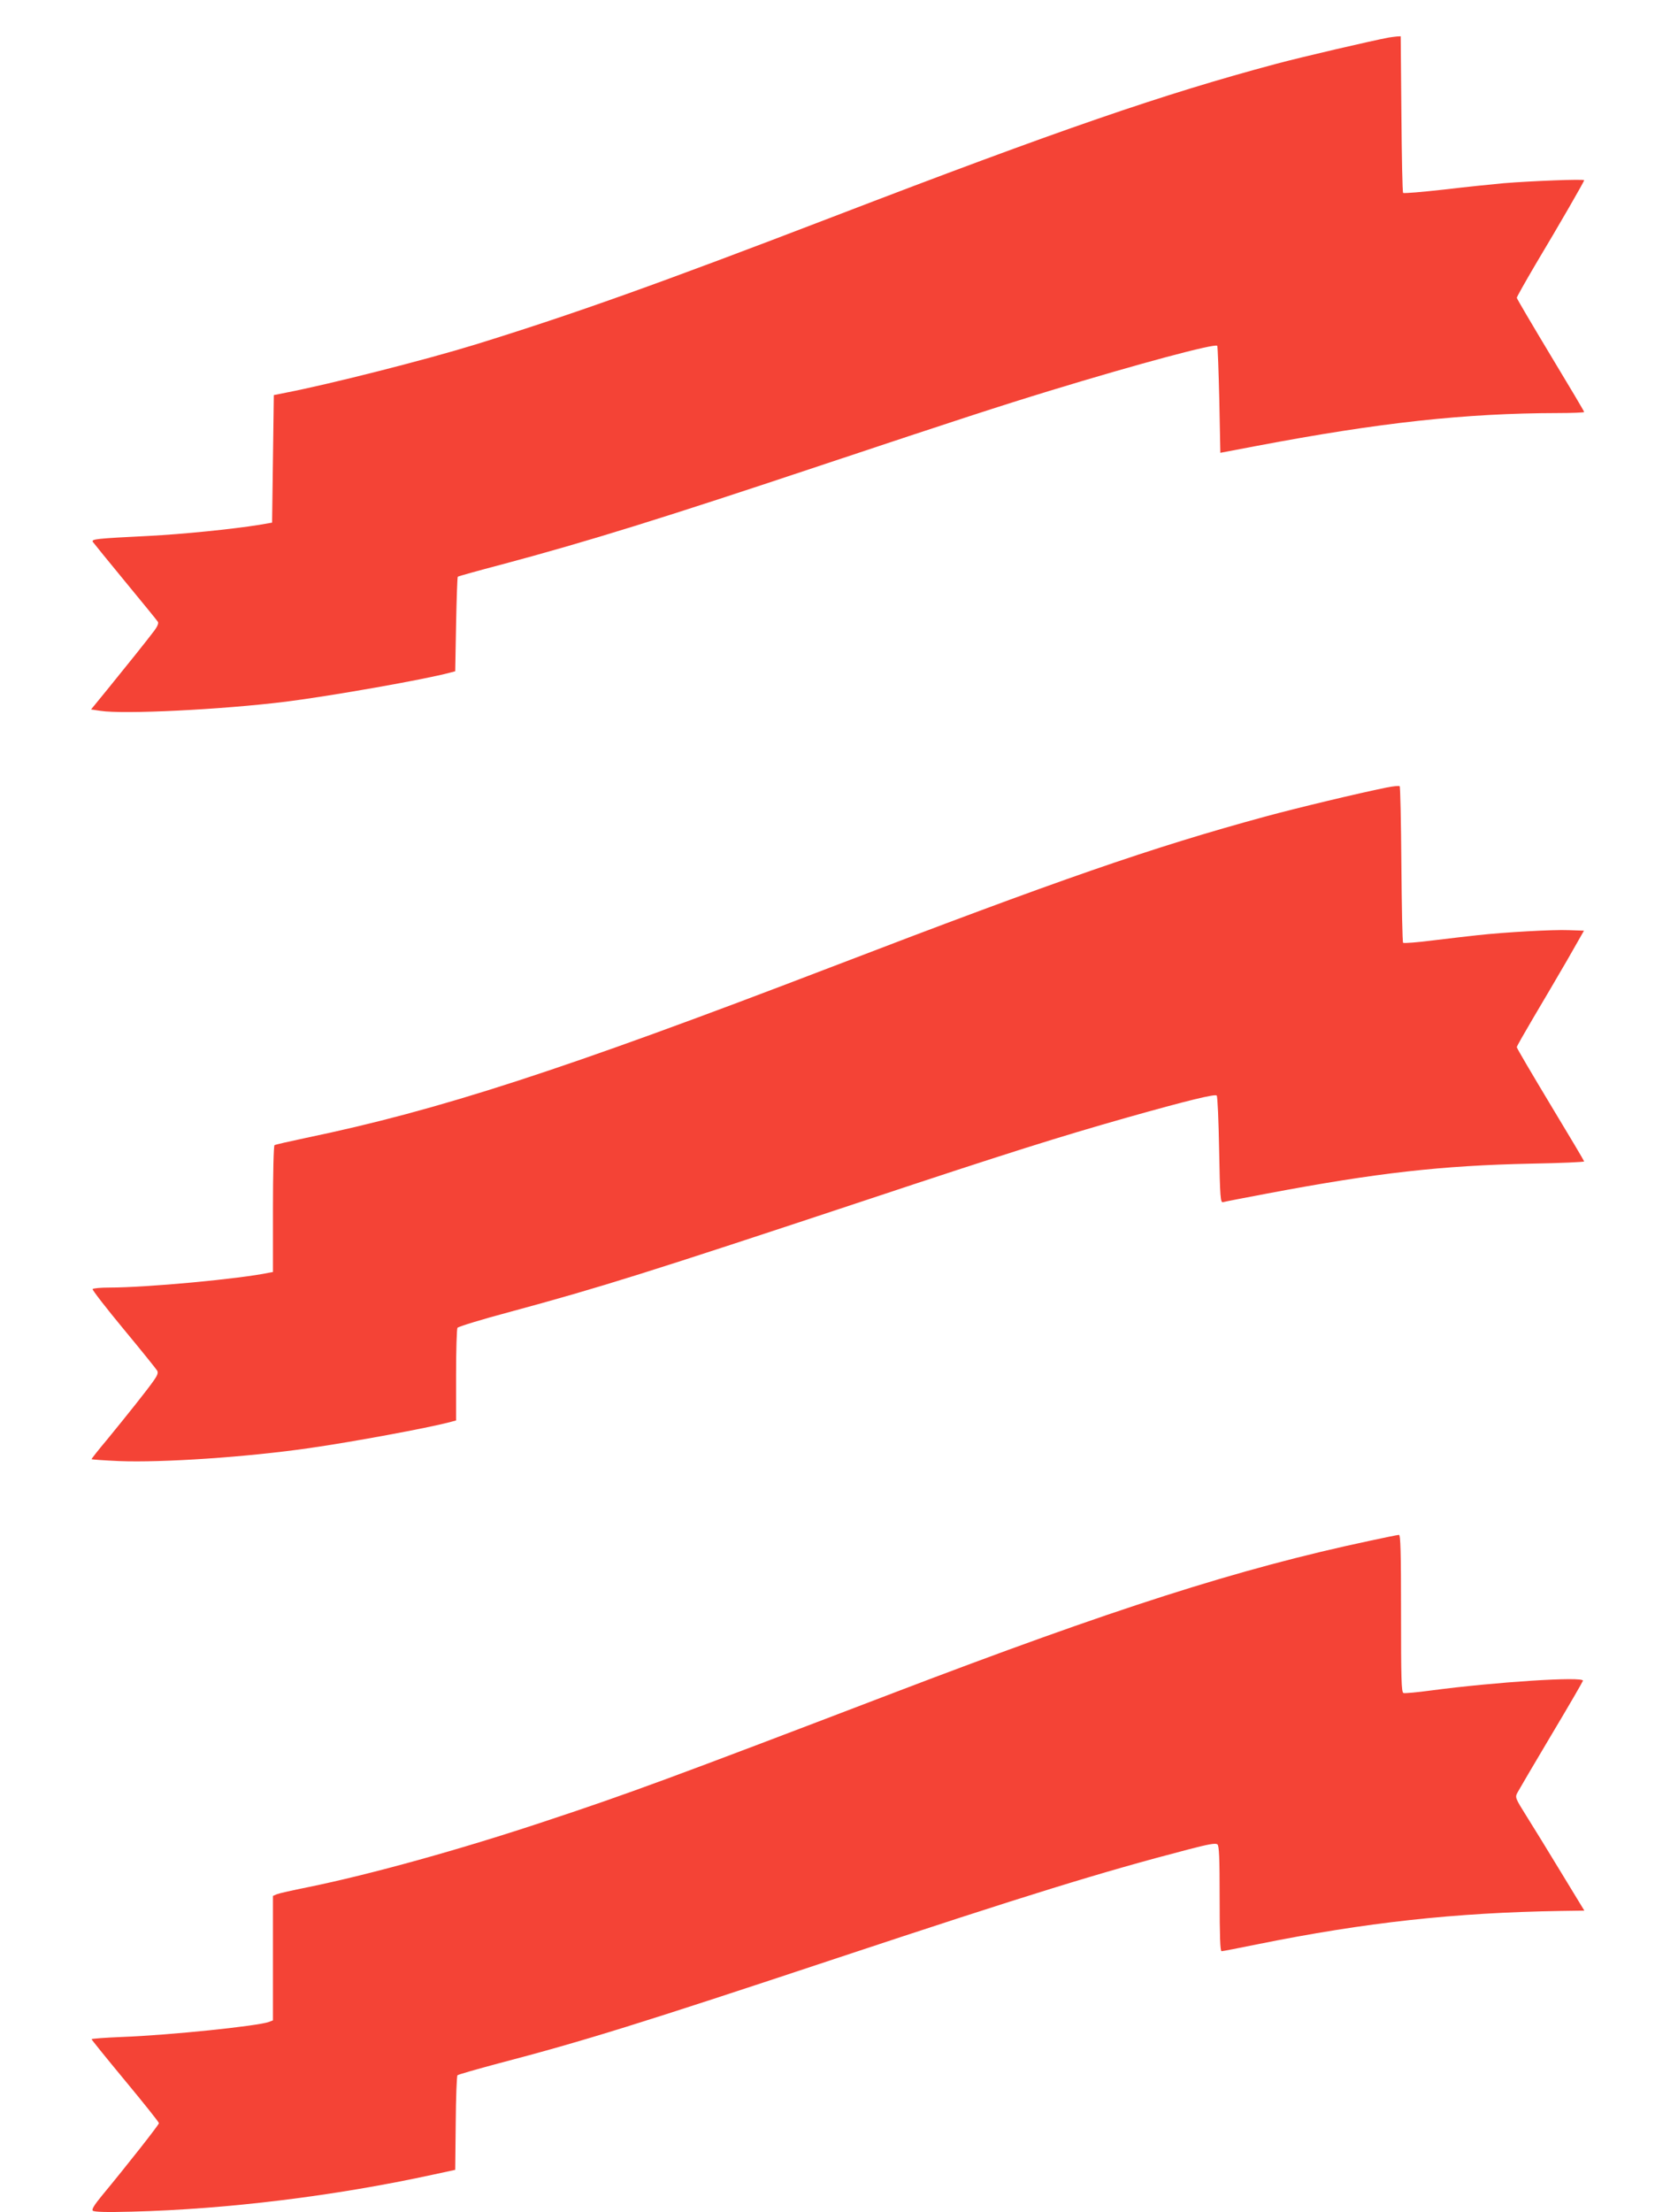<?xml version="1.0" standalone="no"?>
<!DOCTYPE svg PUBLIC "-//W3C//DTD SVG 20010904//EN"
 "http://www.w3.org/TR/2001/REC-SVG-20010904/DTD/svg10.dtd">
<svg version="1.0" xmlns="http://www.w3.org/2000/svg"
 width="958pt" height="1280pt" viewBox="0 0 958 1280"
 preserveAspectRatio="xMidYMid meet">
<g transform="translate(0,1280) scale(0.1,-0.1)"
fill="#f44336" stroke="none">
<path d="M8040 12583 c-97 -18 -498 -111 -655 -153 -654 -175 -1253 -381
-2565 -885 -1008 -387 -1498 -562 -2070 -739 -286 -88 -841 -229 -1095 -278
l-70 -14 -5 -369 -5 -369 -75 -13 c-157 -25 -443 -54 -640 -64 -302 -15 -331
-18 -323 -34 5 -7 89 -111 189 -232 99 -120 184 -224 188 -231 5 -8 -3 -27
-20 -50 -42 -56 -168 -213 -273 -342 l-94 -115 54 -8 c135 -21 702 7 1074 53
262 33 807 129 950 168 l30 8 5 271 c3 149 7 273 10 276 3 3 118 35 255 71
498 133 933 268 1870 581 765 255 1014 336 1302 424 504 154 959 276 969 260
3 -6 8 -147 12 -315 3 -167 6 -304 6 -304 1 0 96 18 211 40 712 135 1205 189
1743 190 83 0 152 3 152 6 0 4 -88 152 -195 329 -107 178 -195 327 -195 332 0
5 48 90 106 189 149 249 284 484 284 491 0 8 -302 -4 -465 -17 -66 -6 -222
-22 -348 -37 -125 -14 -231 -23 -235 -19 -4 4 -8 210 -10 457 l-4 449 -21 -1
c-12 -1 -33 -4 -47 -6z"/>
<path d="M8025 8243 c-163 -33 -514 -117 -702 -168 -660 -180 -1183 -361
-2523 -875 -1541 -591 -2258 -824 -3029 -984 -95 -20 -178 -39 -182 -42 -5 -3
-9 -169 -9 -369 l0 -365 -22 -4 c-171 -36 -707 -86 -925 -86 -50 0 -94 -4 -97
-9 -3 -4 78 -109 180 -232 102 -123 189 -231 194 -240 7 -12 1 -28 -22 -60
-38 -54 -152 -197 -270 -341 -49 -58 -88 -108 -88 -111 0 -2 71 -7 158 -11
253 -10 742 23 1102 75 252 36 683 116 813 150 l37 10 0 262 c0 144 4 268 8
274 5 7 141 49 303 92 525 142 799 228 2059 646 824 274 1124 368 1515 479
351 99 508 137 518 127 5 -5 11 -147 14 -315 5 -274 8 -306 22 -302 9 3 124
25 256 50 636 120 1009 162 1528 173 169 3 307 9 307 13 0 3 -88 151 -195 328
-107 178 -195 327 -195 333 0 5 44 82 97 172 53 89 141 239 195 332 l97 170
-87 3 c-91 4 -373 -12 -527 -29 -49 -5 -166 -19 -258 -30 -93 -12 -172 -18
-175 -14 -4 4 -8 208 -10 453 -2 246 -6 450 -10 453 -4 3 -38 0 -77 -8z"/>
<path d="M7925 3884 c-753 -160 -1478 -392 -2760 -882 -1287 -492 -1526 -580
-2000 -737 -501 -167 -1022 -311 -1385 -385 -85 -17 -165 -35 -177 -40 l-23
-10 0 -360 0 -360 -23 -9 c-64 -24 -578 -77 -849 -87 -98 -4 -178 -10 -178
-13 0 -3 88 -112 195 -241 107 -129 195 -239 195 -245 0 -9 -184 -243 -329
-418 -46 -56 -61 -81 -54 -88 8 -8 79 -10 225 -6 551 14 1174 90 1748 215
l125 27 3 270 c1 148 6 273 10 277 5 5 111 35 238 69 493 129 824 232 1959
609 1103 366 1531 498 2034 629 115 30 158 38 168 29 10 -8 13 -75 13 -314 0
-214 3 -304 11 -304 6 0 99 18 207 40 628 127 1143 183 1755 193 l138 2 -134
220 c-73 121 -164 268 -201 327 -65 104 -67 108 -52 136 8 15 96 165 196 333
100 167 182 309 183 314 5 26 -506 -7 -877 -56 -82 -11 -155 -18 -162 -15 -12
4 -14 85 -14 461 0 358 -3 455 -12 454 -7 0 -85 -16 -173 -35z"/>
</g>
</svg>
